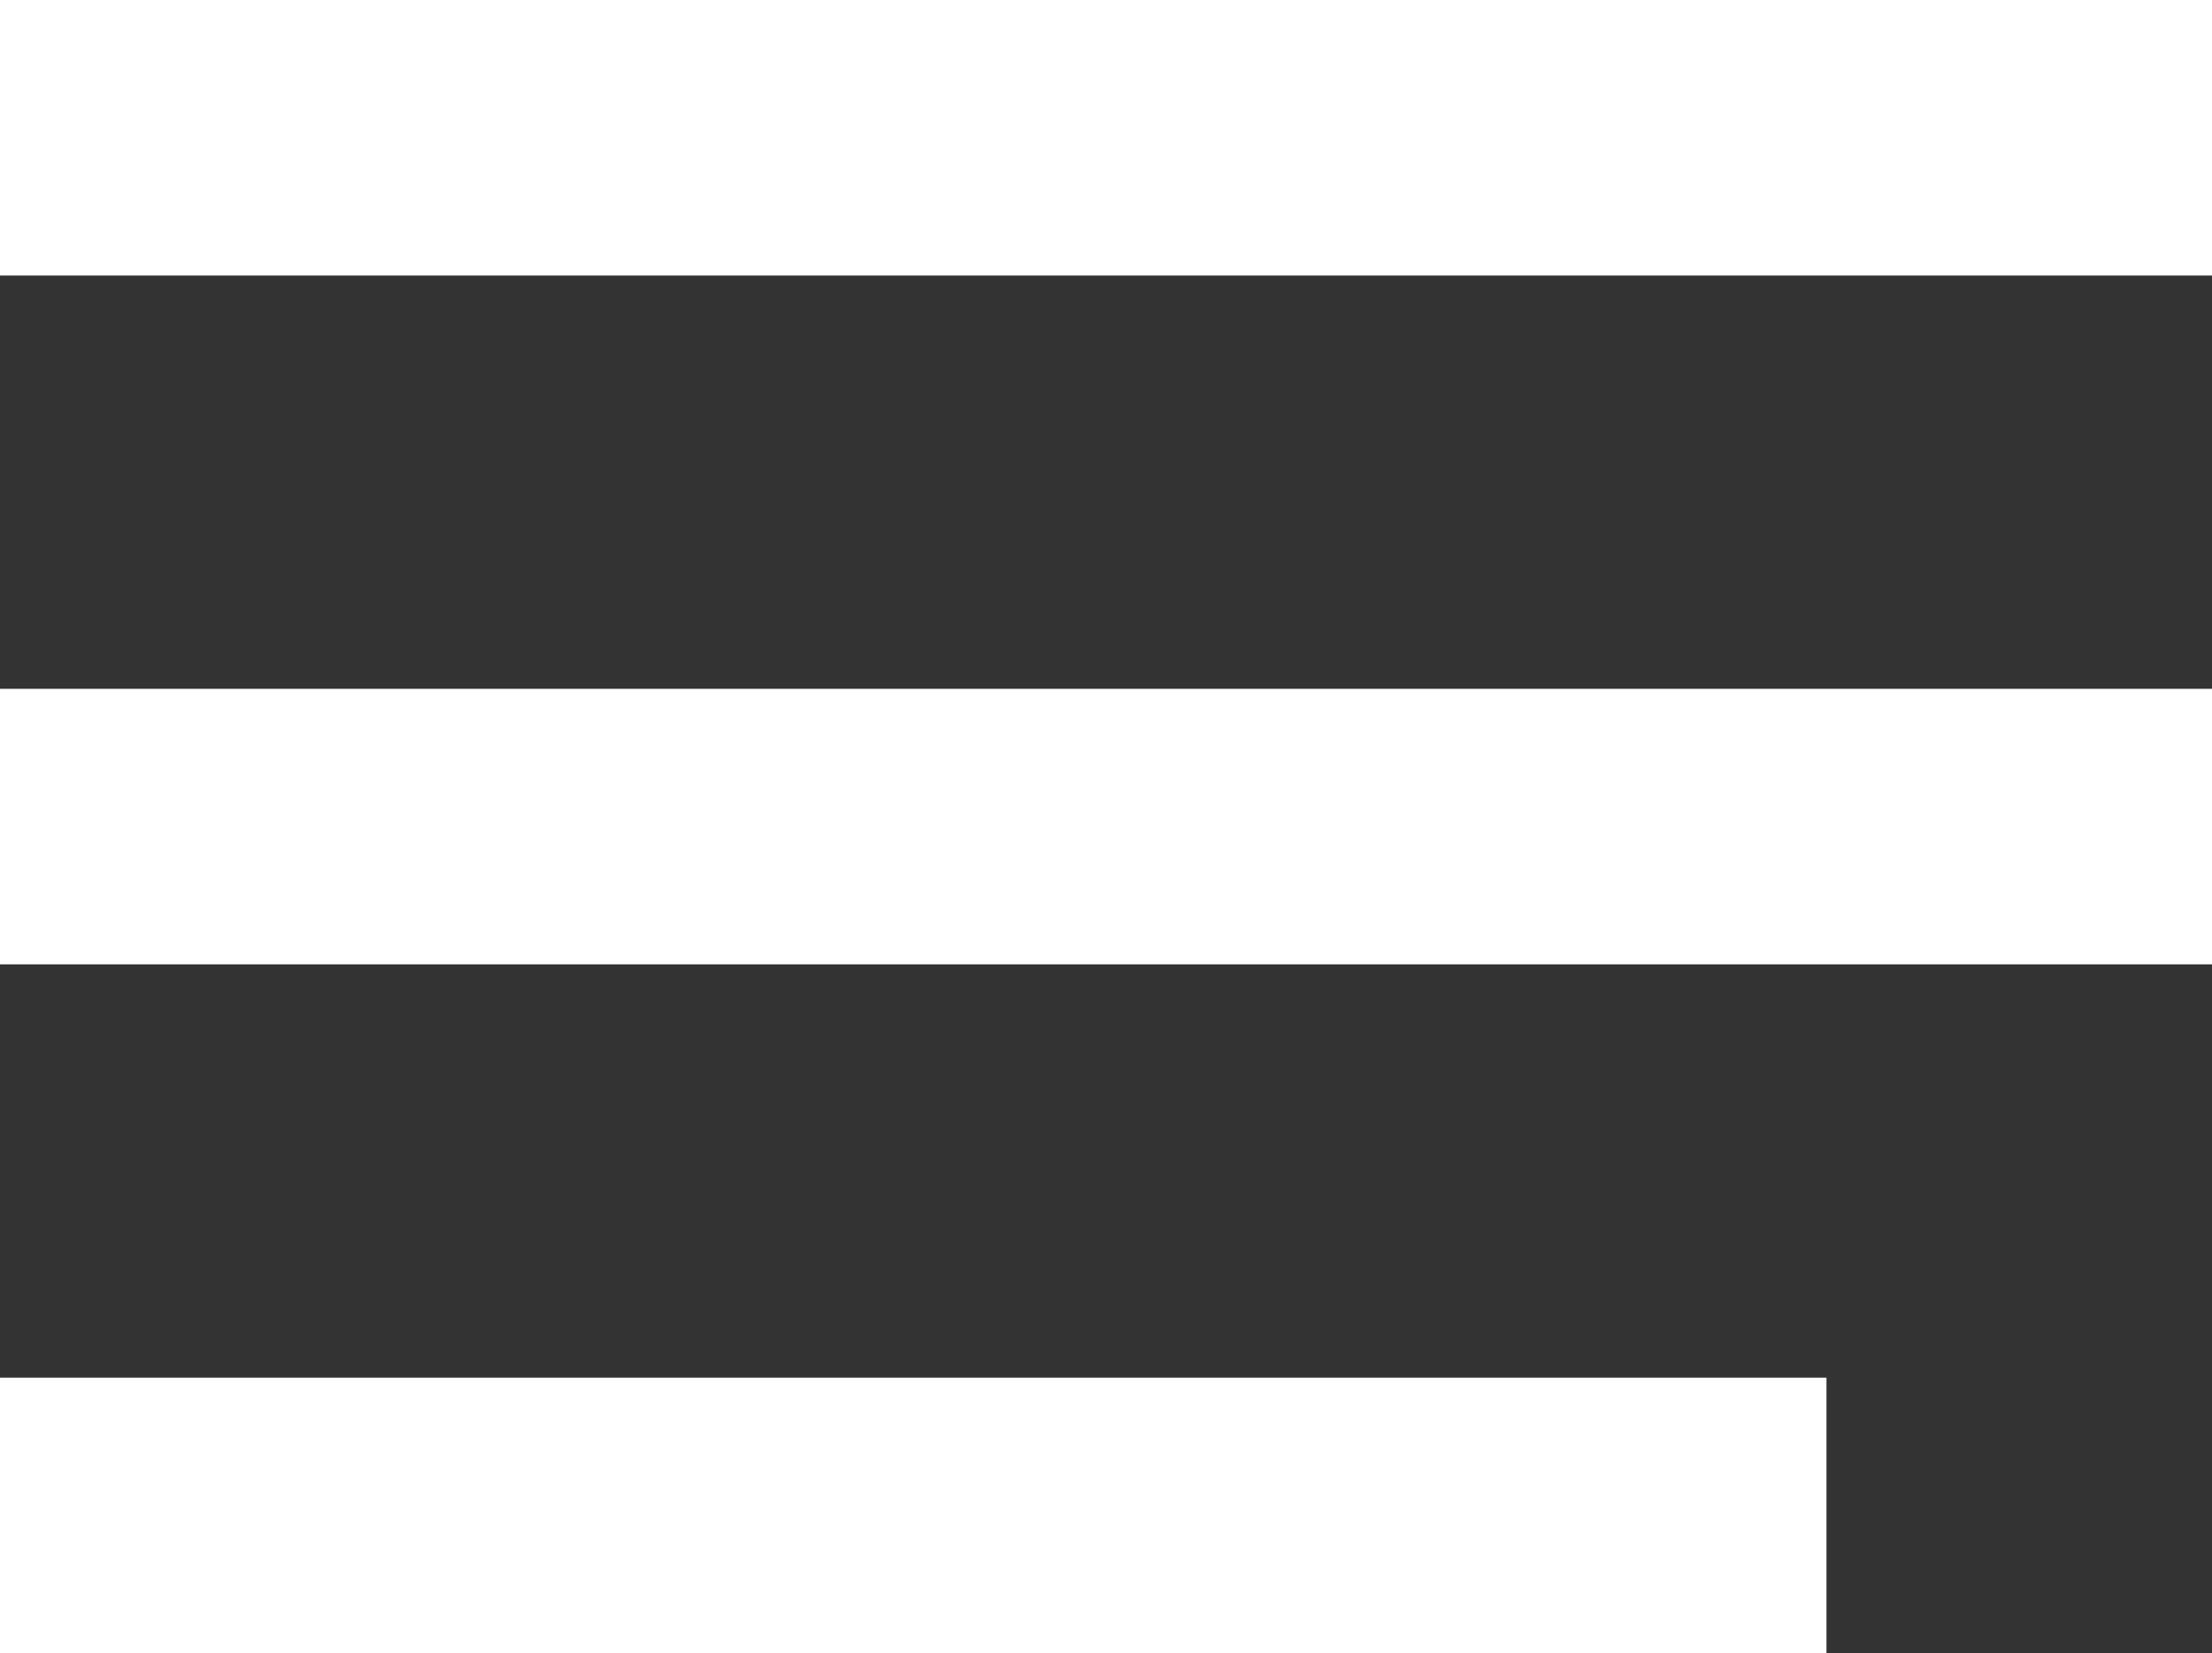 <svg xmlns="http://www.w3.org/2000/svg" width="459" height="343" viewBox="0 0 459 343"><rect x="0" y="0" width="459" height="343" fill="#333333" stroke="none"/><g transform="translate(0 -76.5)"><g transform="translate(0 76.5)"><path d="M0,419.5H379V362.333H0ZM0,276.583H459V219.417H0ZM0,76.5v57.167H459V76.5Z" transform="translate(0 -76.5)" fill="#fff"/></g></g></svg>